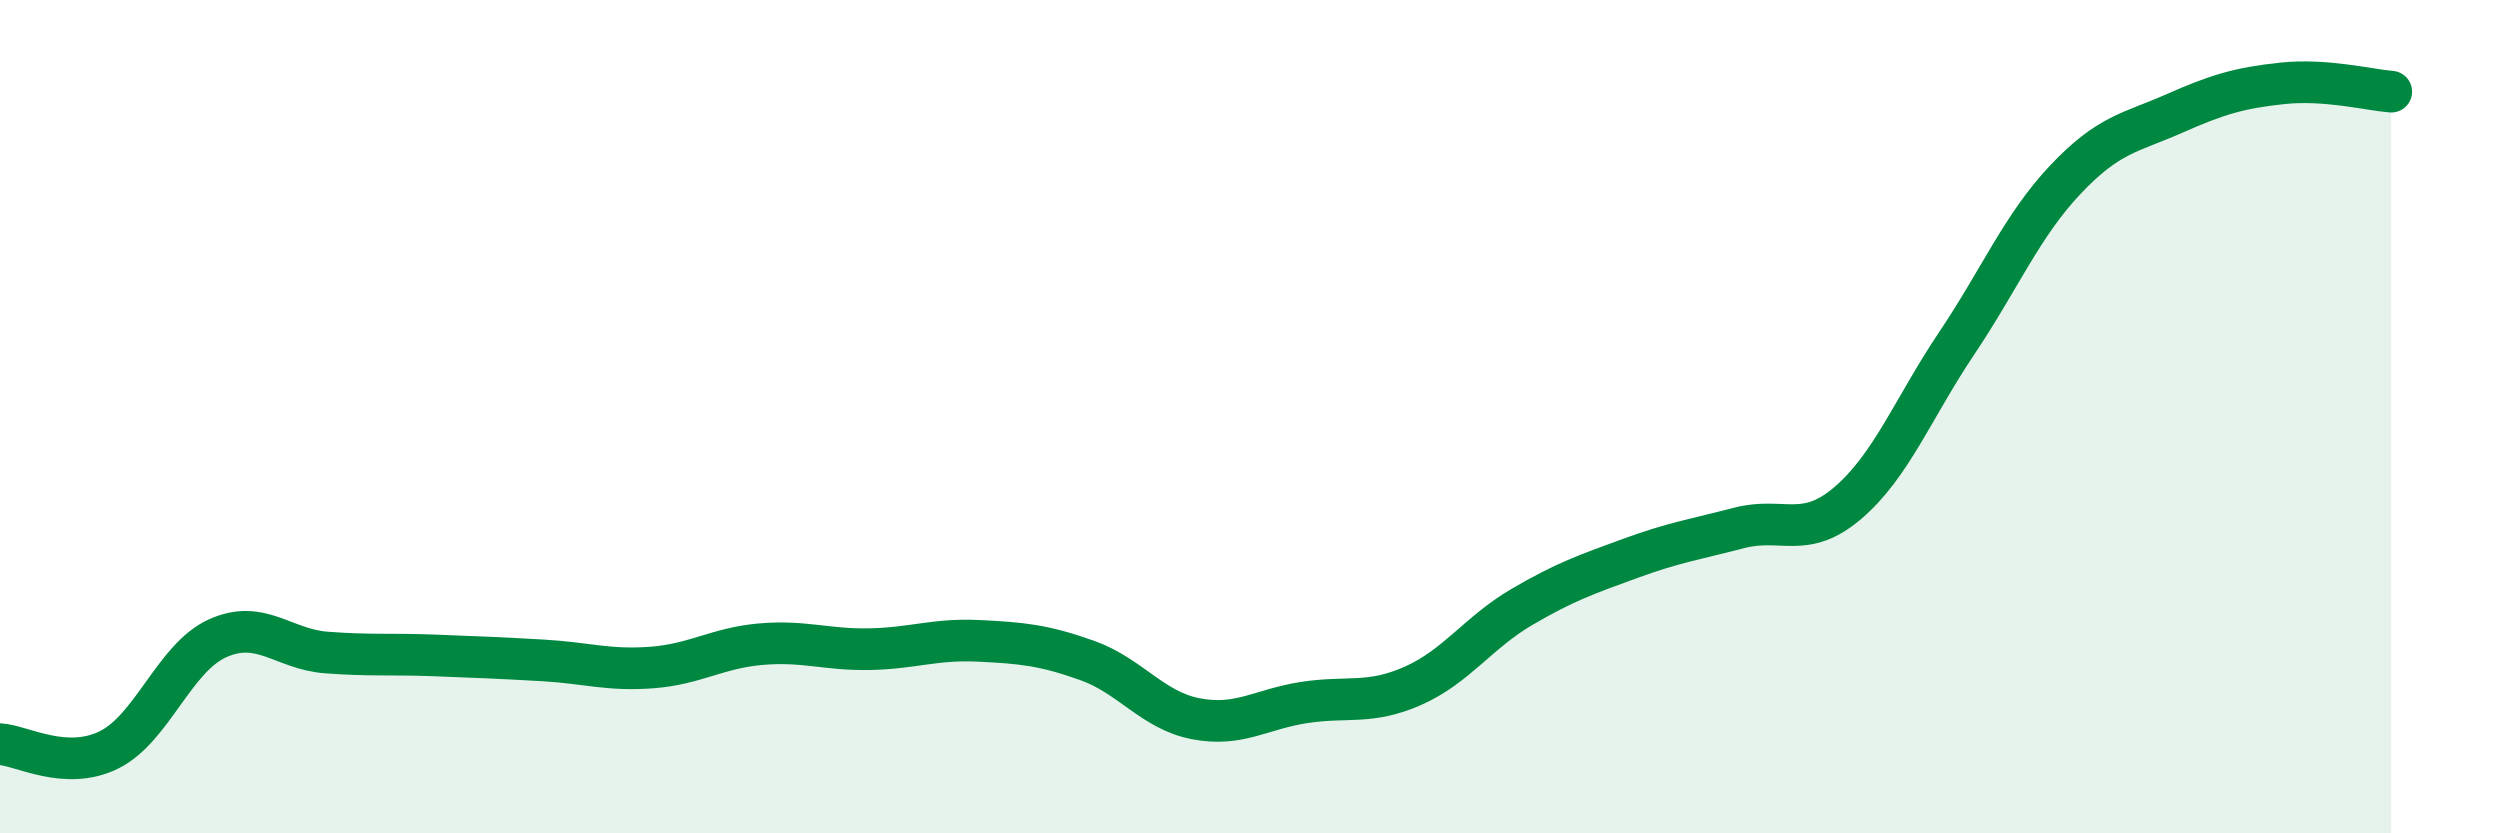
    <svg width="60" height="20" viewBox="0 0 60 20" xmlns="http://www.w3.org/2000/svg">
      <path
        d="M 0,17.86 C 0.52,17.89 1.57,18.51 2.61,18 C 3.65,17.49 4.18,15.79 5.22,15.32 C 6.26,14.85 6.79,15.58 7.83,15.66 C 8.87,15.74 9.39,15.69 10.43,15.73 C 11.47,15.77 12,15.79 13.04,15.85 C 14.08,15.91 14.61,16.1 15.65,16.02 C 16.69,15.94 17.22,15.55 18.26,15.46 C 19.3,15.37 19.83,15.6 20.87,15.58 C 21.91,15.56 22.44,15.33 23.48,15.38 C 24.52,15.43 25.05,15.48 26.09,15.85 C 27.13,16.22 27.66,17.05 28.7,17.25 C 29.74,17.45 30.26,17.02 31.3,16.86 C 32.34,16.7 32.87,16.92 33.91,16.46 C 34.95,16 35.48,15.18 36.52,14.57 C 37.56,13.96 38.09,13.78 39.13,13.4 C 40.17,13.02 40.7,12.94 41.74,12.67 C 42.78,12.4 43.31,12.96 44.35,12.07 C 45.39,11.18 45.92,9.79 46.96,8.24 C 48,6.69 48.53,5.41 49.57,4.31 C 50.61,3.21 51.13,3.19 52.17,2.73 C 53.21,2.27 53.74,2.11 54.78,2 C 55.82,1.89 56.87,2.16 57.39,2.2L57.39 20L0 20Z"
        fill="#008740"
        opacity="0.1"
        stroke-linecap="round"
        stroke-linejoin="round"
      />
      <path
        d="M 0,17.86 C 0.52,17.89 1.57,18.51 2.61,18 C 3.65,17.49 4.18,15.79 5.22,15.32 C 6.26,14.85 6.79,15.58 7.83,15.66 C 8.87,15.74 9.39,15.69 10.43,15.73 C 11.47,15.77 12,15.79 13.04,15.85 C 14.08,15.91 14.61,16.1 15.65,16.02 C 16.69,15.94 17.22,15.55 18.26,15.46 C 19.3,15.37 19.83,15.6 20.87,15.58 C 21.91,15.56 22.44,15.33 23.48,15.38 C 24.52,15.43 25.05,15.48 26.09,15.85 C 27.13,16.22 27.66,17.05 28.7,17.25 C 29.74,17.45 30.26,17.02 31.3,16.86 C 32.34,16.7 32.87,16.92 33.91,16.46 C 34.95,16 35.48,15.18 36.52,14.57 C 37.56,13.96 38.09,13.78 39.13,13.4 C 40.17,13.02 40.7,12.94 41.74,12.67 C 42.78,12.4 43.31,12.96 44.35,12.07 C 45.39,11.18 45.92,9.79 46.96,8.24 C 48,6.69 48.53,5.41 49.57,4.31 C 50.61,3.21 51.13,3.19 52.17,2.73 C 53.21,2.27 53.74,2.11 54.78,2 C 55.82,1.89 56.87,2.16 57.39,2.2"
        stroke="#008740"
        stroke-width="1"
        fill="none"
        stroke-linecap="round"
        stroke-linejoin="round"
      />
    </svg>
  